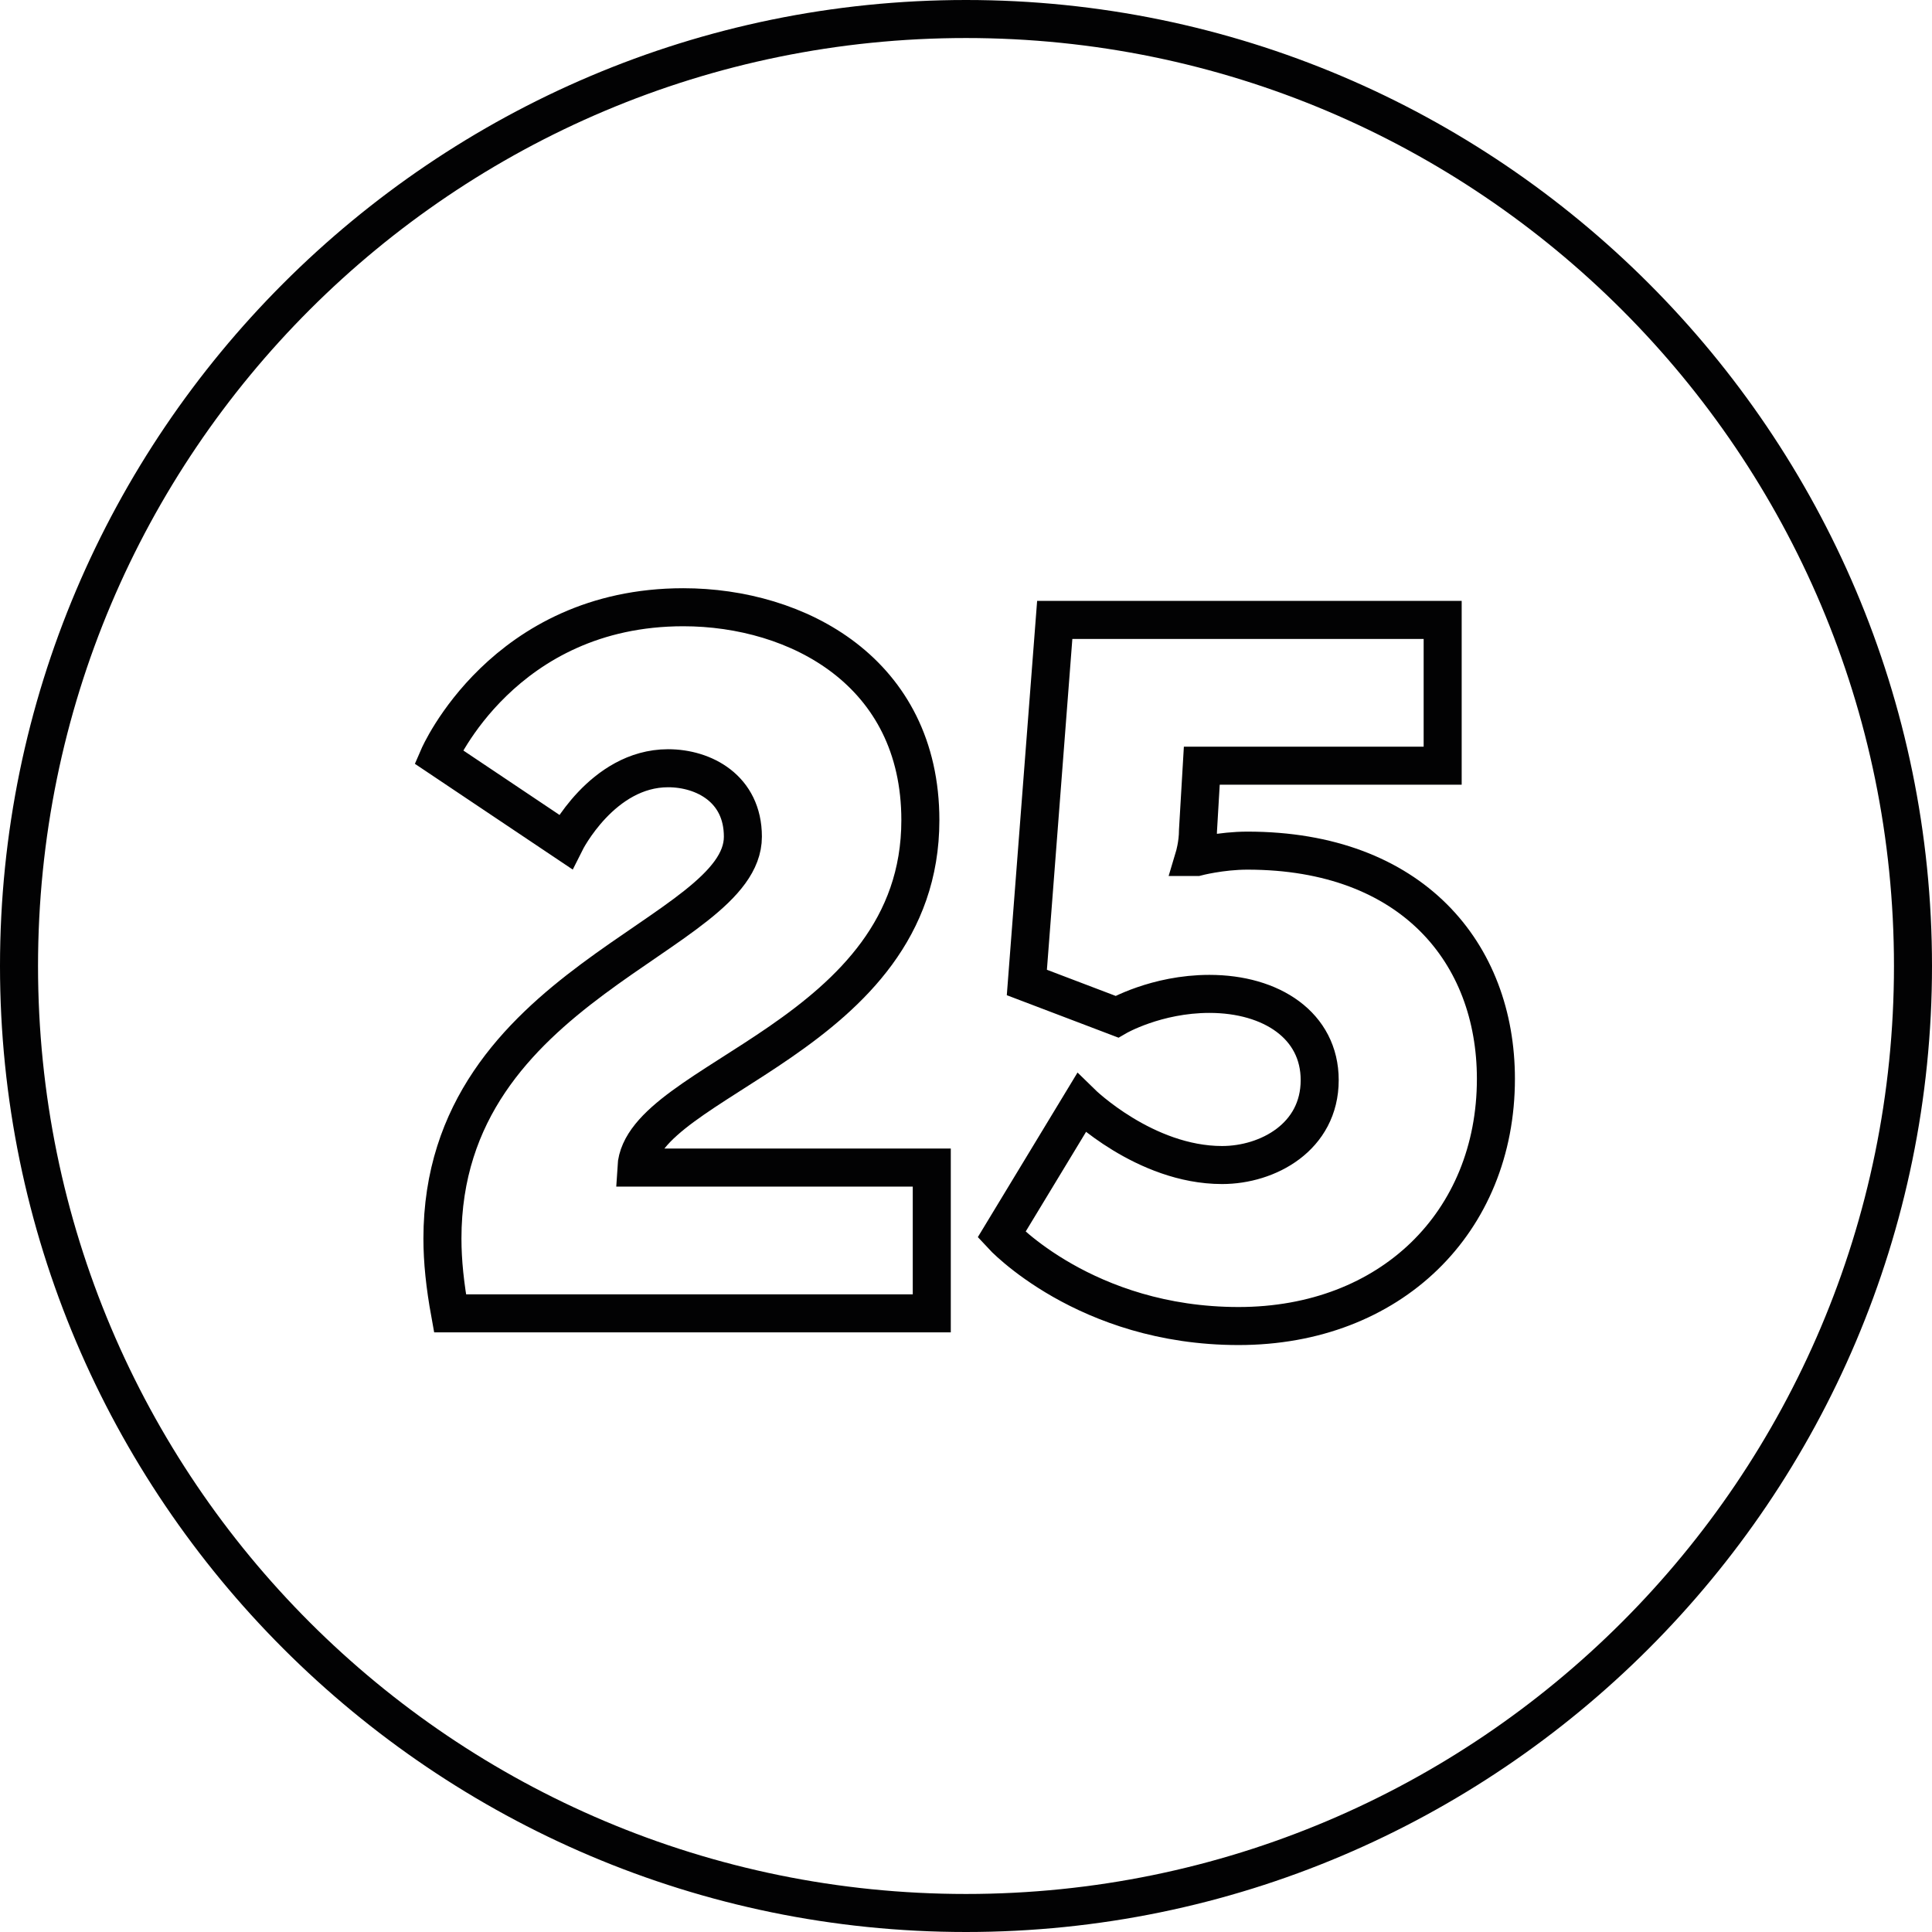 <?xml version="1.0" encoding="utf-8"?>
<!-- Generator: Adobe Illustrator 24.1.0, SVG Export Plug-In . SVG Version: 6.00 Build 0)  -->
<svg version="1.1" id="Vrstva_1" xmlns="http://www.w3.org/2000/svg" xmlns:xlink="http://www.w3.org/1999/xlink" x="0px" y="0px"
	 viewBox="0 0 152.4 152.4" style="enable-background:new 0 0 152.4 152.4;" xml:space="preserve">
<style type="text/css">
	.st0{fill:#020203;}
	.st1{fill:none;stroke:#020203;stroke-width:3;stroke-miterlimit:10;}
</style>
<g>
	<path class="st0" d="M76.2,3c40.4,0,73.2,32.8,73.2,73.2s-32.8,73.2-73.2,73.2S3,116.7,3,76.2S35.8,3,76.2,3 M76.2,0
		C34.2,0,0,34.2,0,76.2s34.2,76.2,76.2,76.2s76.2-34.2,76.2-76.2S118.2,0,76.2,0L76.2,0z"/>
</g>
<g>
	<path class="st1" d="M34.9,97.7c0-20.2,23.7-23.8,23.7-31.7c0-3.8-3.1-5.4-5.9-5.4c-5.2,0-8.1,5.8-8.1,5.8l-10-6.7
		c0,0,5.1-11.8,19.3-11.8c9,0,18.7,5.1,18.7,16.8c0,17.1-22,20.4-22.4,27.4h23.3v11.5H35.5C35.1,101.4,34.9,99.5,34.9,97.7z"/>
	<path class="st1" d="M85.3,87c0,0,5,4.9,11.1,4.9c3.6,0,7.7-2.2,7.7-6.7c0-4.3-3.8-6.8-8.7-6.8c-4.2,0-7.3,1.8-7.3,1.8l-7.1-2.7
		l2.2-28.6h30.6v11.5h-19l-0.3,5.1c0,1.1-0.3,2.1-0.3,2.1h0.2c0,0,1.9-0.5,4-0.5c13,0,19.6,8.1,19.6,18c0,11.3-8.3,19.5-20.3,19.5
		c-12.1,0-18.7-7.2-18.7-7.2L85.3,87z"/>
</g>
</svg>
